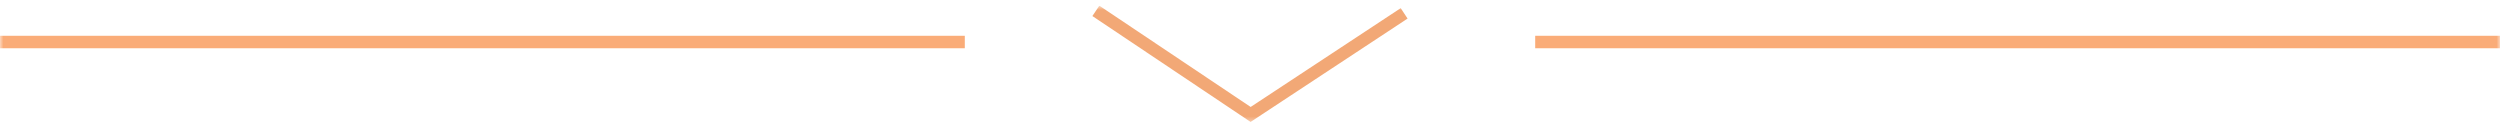 <svg width="376" height="19" viewBox="0 0 376 19" fill="none" xmlns="http://www.w3.org/2000/svg">
<g clip-path="url(#clip0_478_1595)">
<mask id="mask0_478_1595" style="mask-type:luminance" maskUnits="userSpaceOnUse" x="0" y="0" width="376" height="19">
<path d="M376 0.883H0V18.528H376V0.883Z" fill="white"/>
</mask>
<g mask="url(#mask0_478_1595)">
<path d="M145.106 6.32H0" stroke="#FAAC78" stroke-width="1.877"/>
</g>
<mask id="mask1_478_1595" style="mask-type:luminance" maskUnits="userSpaceOnUse" x="0" y="0" width="376" height="19">
<path d="M376 0.883H0V18.528H376V0.883Z" fill="white"/>
</mask>
<g mask="url(#mask1_478_1595)">
<path d="M376 6.32H230.894" stroke="#FAAC78" stroke-width="1.877"/>
</g>
<mask id="mask2_478_1595" style="mask-type:luminance" maskUnits="userSpaceOnUse" x="0" y="0" width="376" height="19">
<path d="M376 0.883H0V18.528H376V0.883Z" fill="white"/>
</mask>
<g mask="url(#mask2_478_1595)">
<path d="M164.817 1.633L188.094 17.213L211.183 2.008" stroke="#F2A876" stroke-width="1.877"/>
</g>
</g>
<defs>
<clipPath id="clip0_478_1595">
<rect width="376" height="17.645" fill="white" transform="translate(0 0.875)"/>
</clipPath>
</defs>
</svg>

